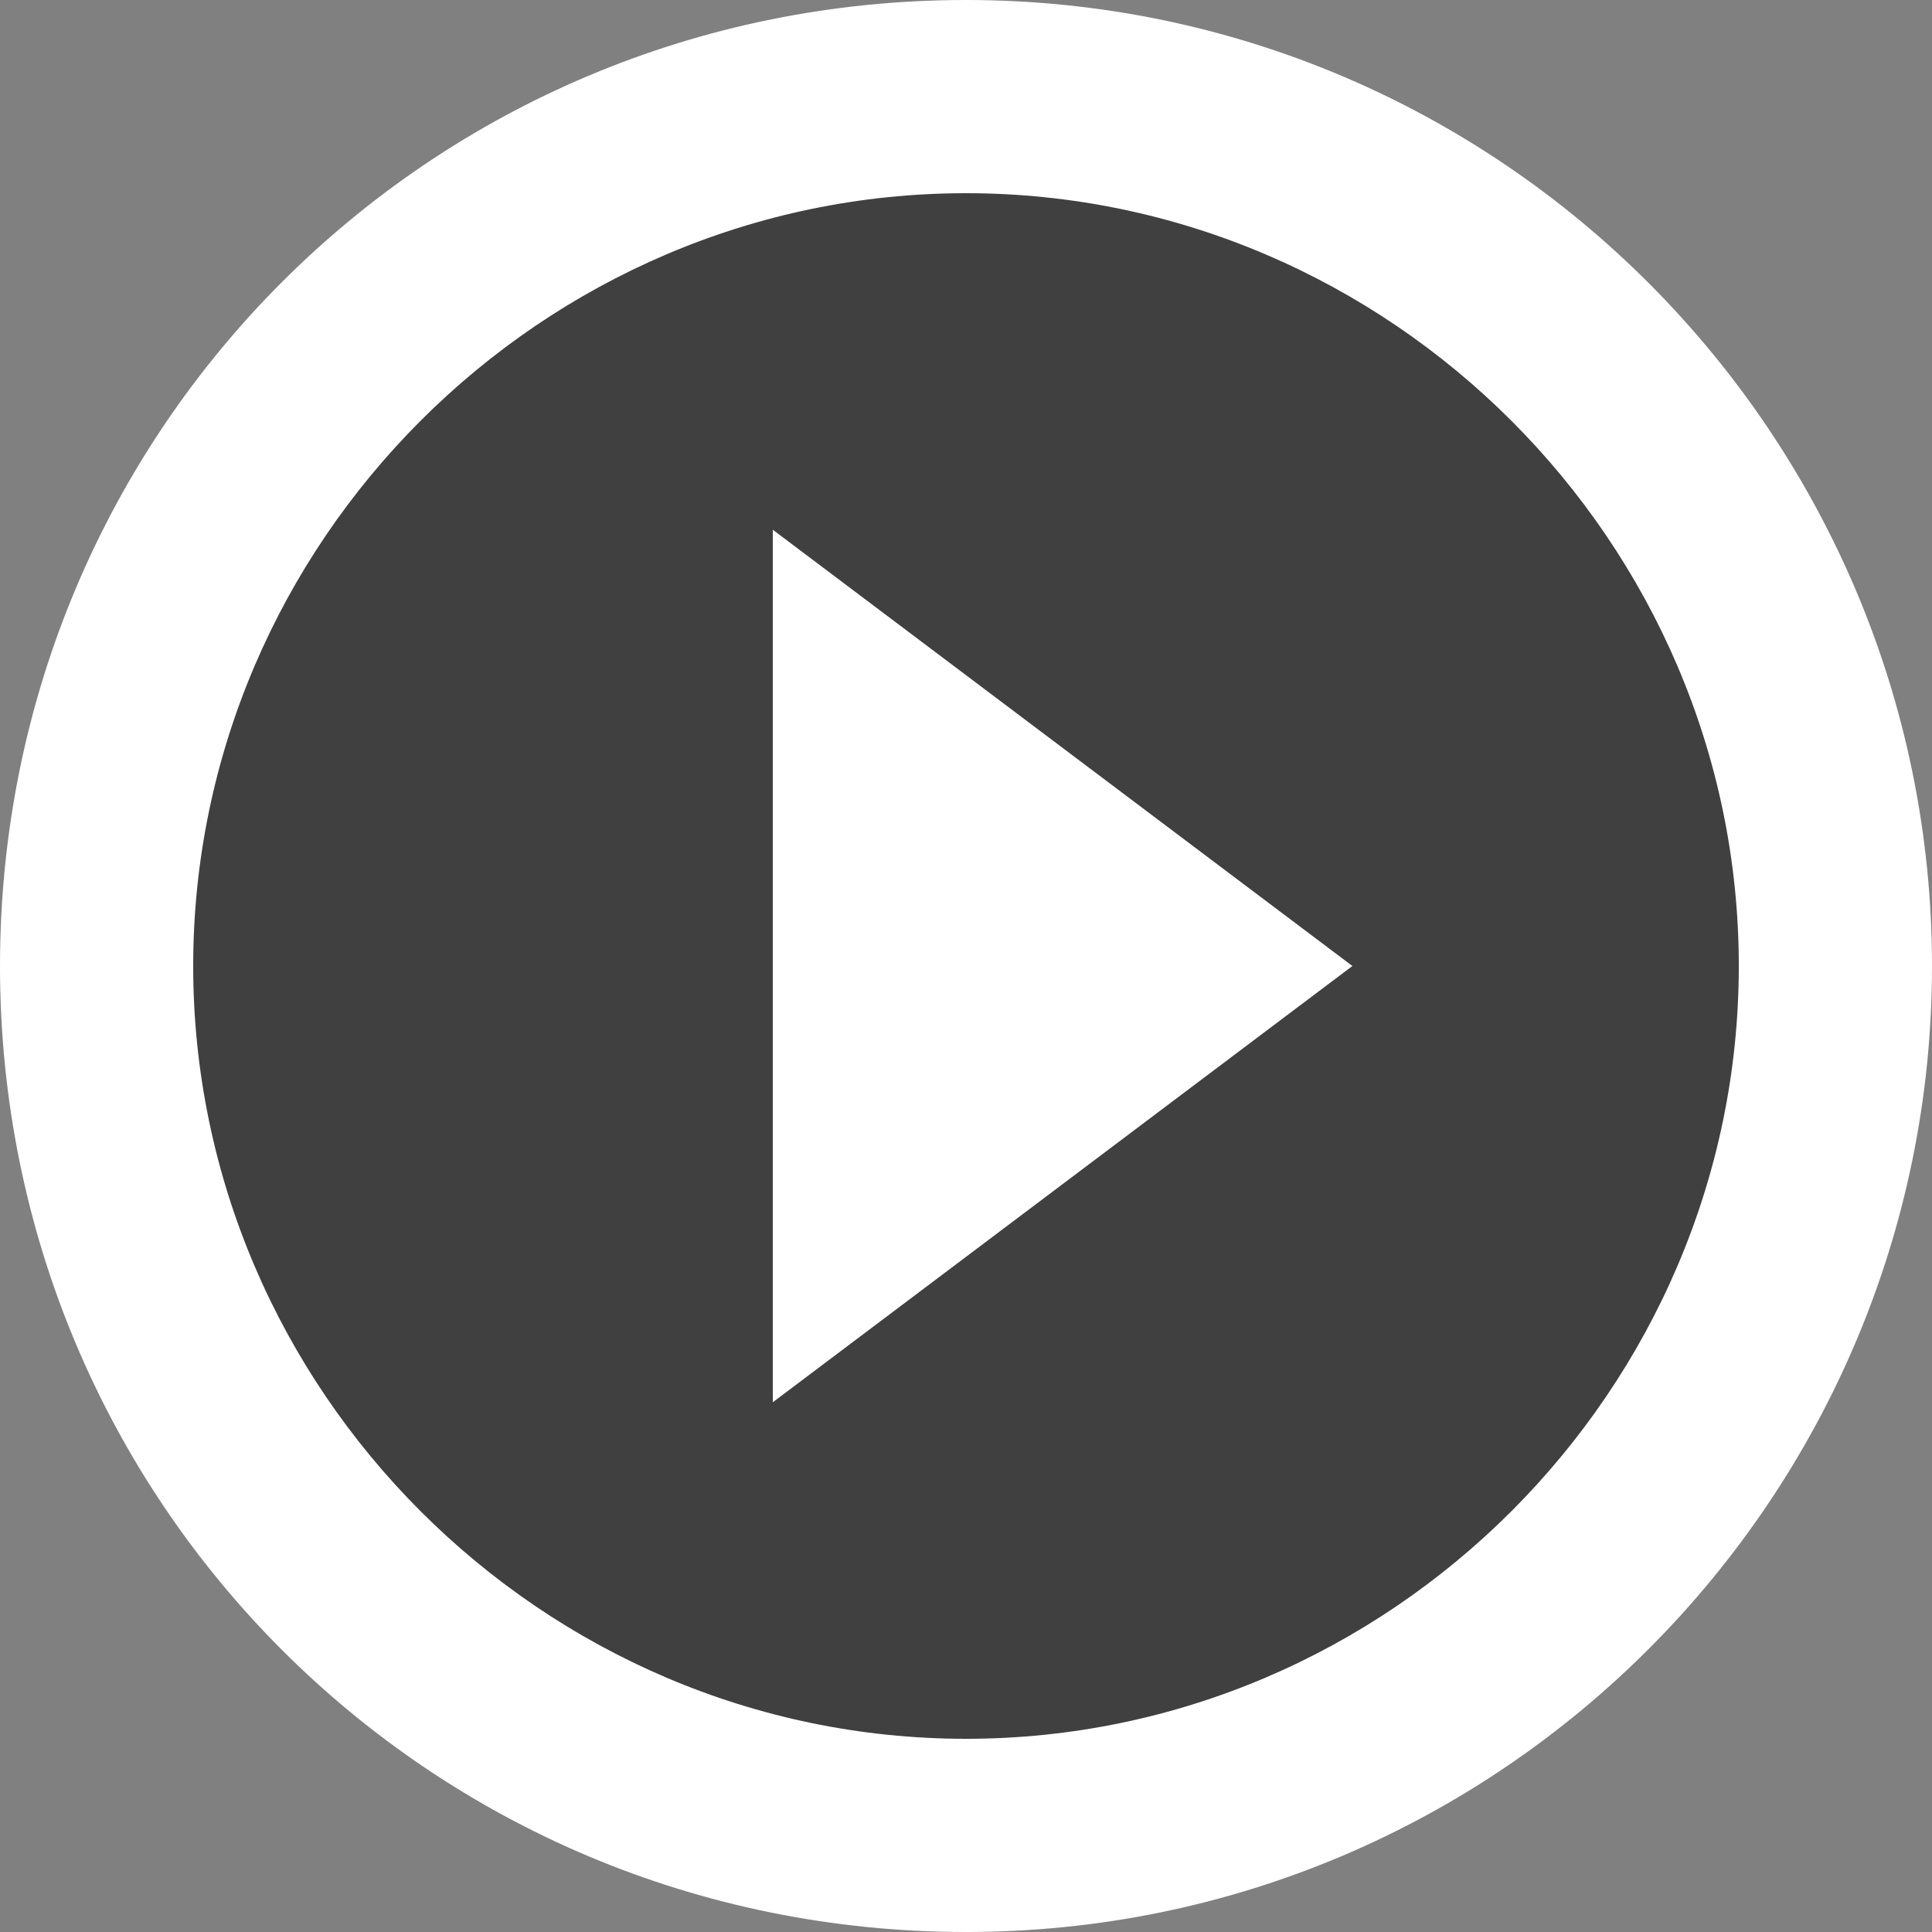 <svg version="1.1" xmlns="http://www.w3.org/2000/svg" x="0" y="0" viewBox="0 0 31 31" xml:space="preserve"><rect x="0" y="0" width="31" height="31" fill="#808080" stroke="none"/><style type="text/css">
	.st0{opacity:0.5;enable-background:new    ;}
	.st1{fill:#FFFFFF;}
</style><circle class="st0" cx="15.7" cy="15.2" r="15"/><path class="st1" d="M15.5 27.9c-6.8 0-12.4-5.6-12.4-12.4 0-6.8 5.6-12.4 12.4-12.4 6.8 0 12.4 5.6 12.4 12.4C27.9 22.3 22.3 27.9 15.5 27.9zM15.5 0C6.9 0 0 6.9 0 15.5S6.9 31 15.5 31 31 24 31 15.5 24.1 0 15.5 0zM12.4 22.5l9.3-7 -9.3-7V22.5z"/></svg>